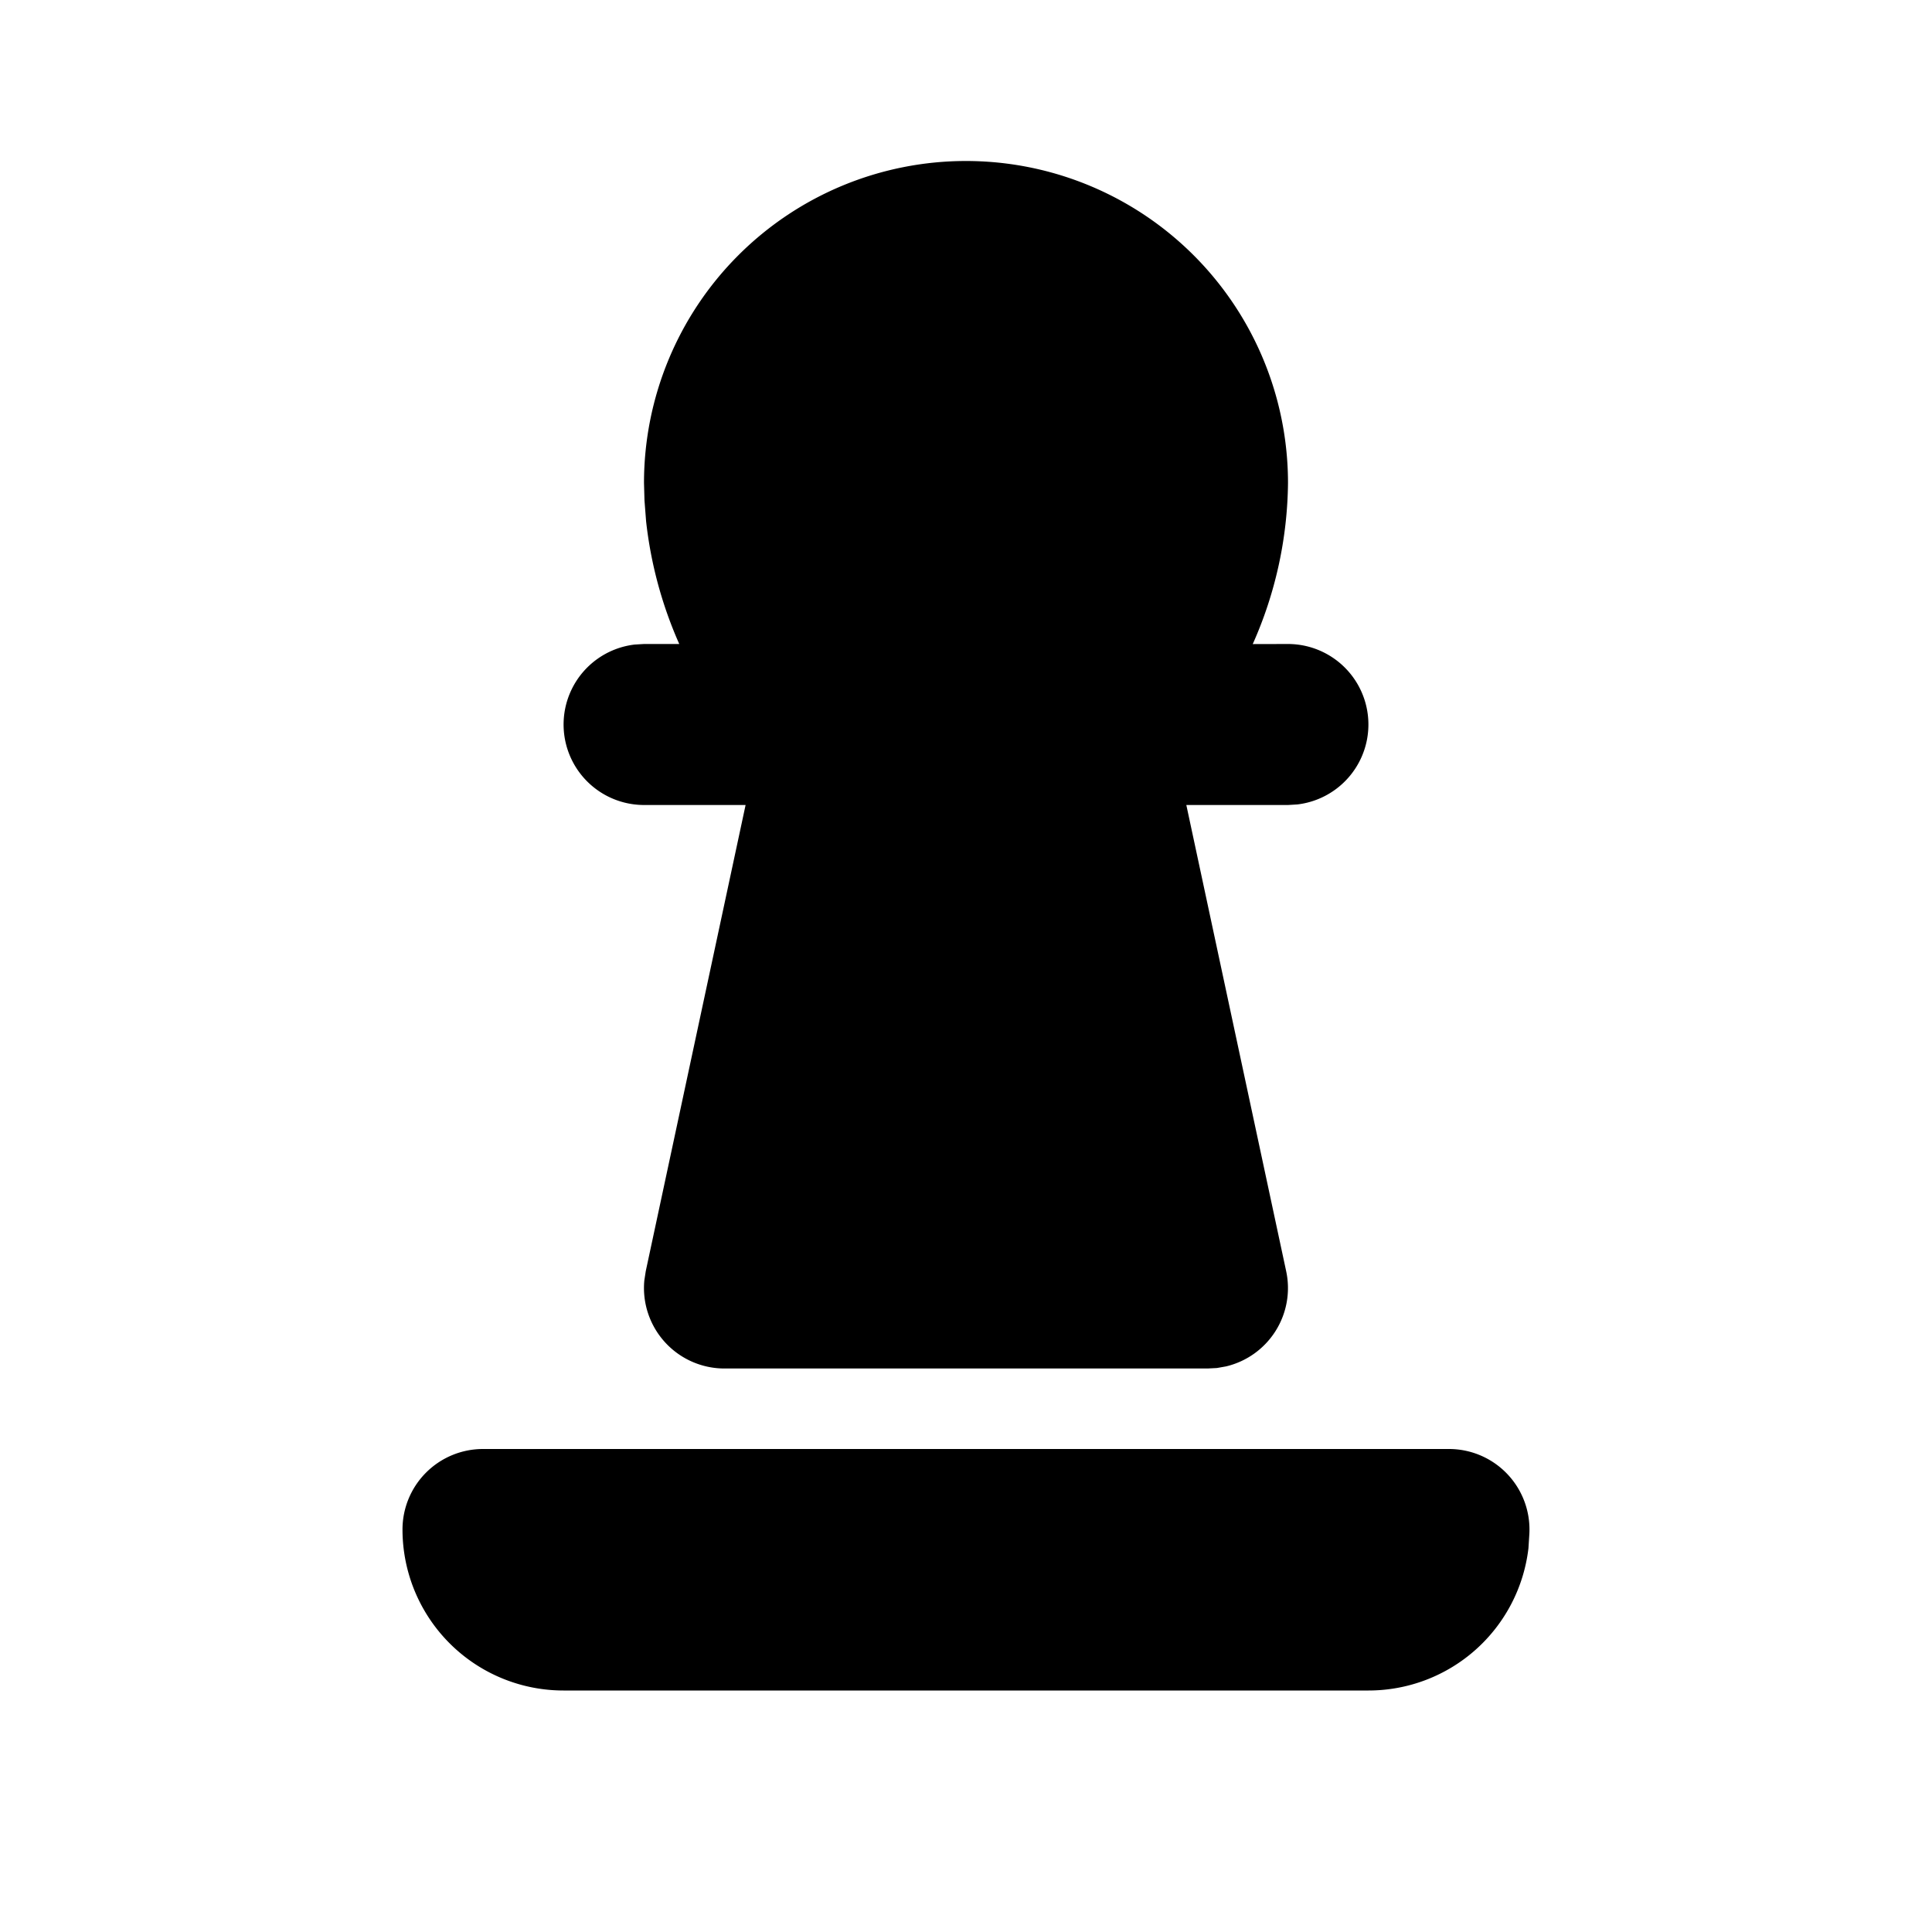 <?xml version="1.0" encoding="utf-8"?>
<!-- Generator: www.svgicons.com -->
<svg xmlns="http://www.w3.org/2000/svg" width="800" height="800" viewBox="0 0 24 24">
<path fill="currentColor" d="M12 2a4 4 0 0 1 4 4a5.03 5.03 0 0 1-.438 2.001L16 8a1 1 0 0 1 .117 1.993L16 10h-1.263l1.24 5.79a1 1 0 0 1-.747 1.184l-.113.02L15 17H9a1 1 0 0 1-.996-1.093l.018-.117L9.262 10H8a1 1 0 0 1-.117-1.993L8 8h.438a5.154 5.154 0 0 1-.412-1.525l-.02-.259L8 6a4 4 0 0 1 4-4m6 16H6a1 1 0 0 0-1 1a2 2 0 0 0 2 2h10a2 2 0 0 0 1.987-1.768l.011-.174A1 1 0 0 0 18 18"/>
</svg>